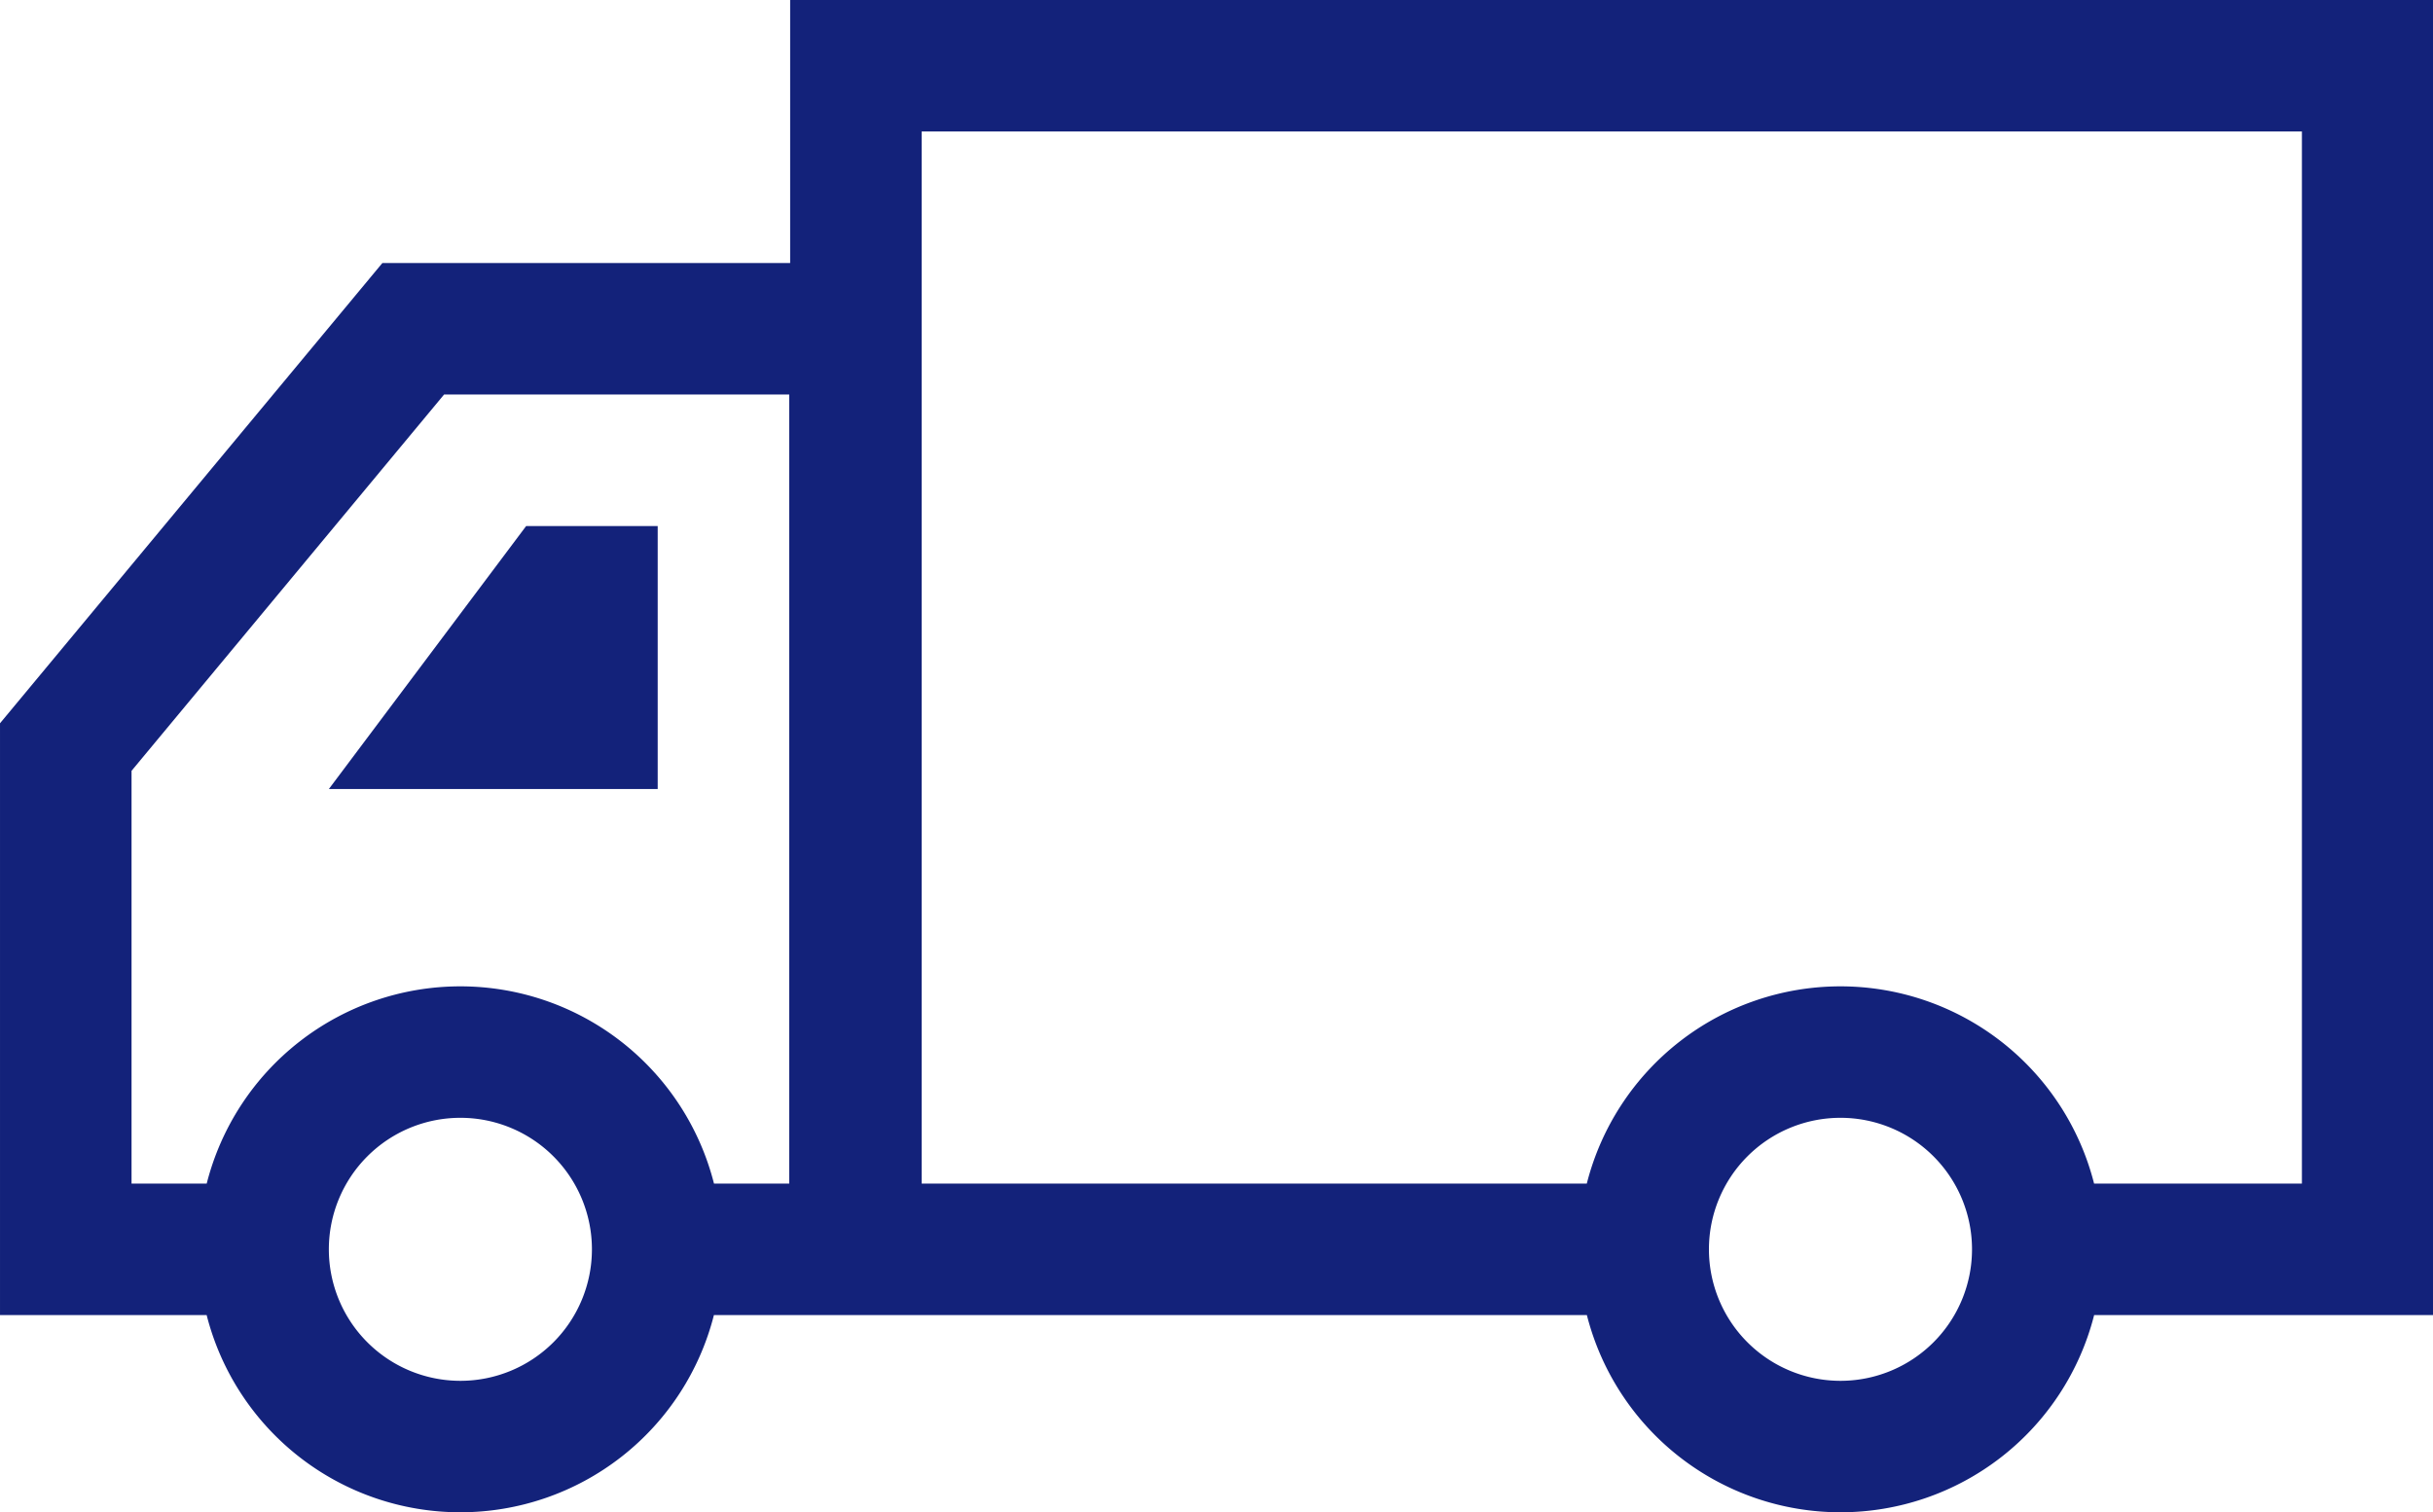 <?xml version="1.0" standalone="no"?><!DOCTYPE svg PUBLIC "-//W3C//DTD SVG 1.1//EN" "http://www.w3.org/Graphics/SVG/1.1/DTD/svg11.dtd"><svg t="1663825570752" class="icon" viewBox="0 0 1647 1024" version="1.1" xmlns="http://www.w3.org/2000/svg" p-id="11073" xmlns:xlink="http://www.w3.org/1999/xlink" width="102.938" height="64"><path d="M1417.617 890.435a177.152 177.152 0 0 1-343.396 0H483.283a177.152 177.152 0 0 1-343.396 0H0v-400.696l258.849-311.652h276.035V0H1647.304v890.435h-229.732zM311.652 934.957a89.043 89.043 0 1 0-89.043-89.043 89.043 89.043 0 0 0 89.043 89.043z m222.609-667.826H300.611L89.043 521.928V801.391h50.888a177.152 177.152 0 0 1 343.396 0H534.261V267.13z m711.635 667.826a89.043 89.043 0 1 0-89.043-89.043 89.043 89.043 0 0 0 89.043 89.043zM1558.261 89.043H623.928v712.348h450.248a177.152 177.152 0 0 1 343.396 0H1558.261V89.043zM356.174 356.174h89.043v178.087H222.609z" p-id="11074" fill="#13227a"></path></svg>
